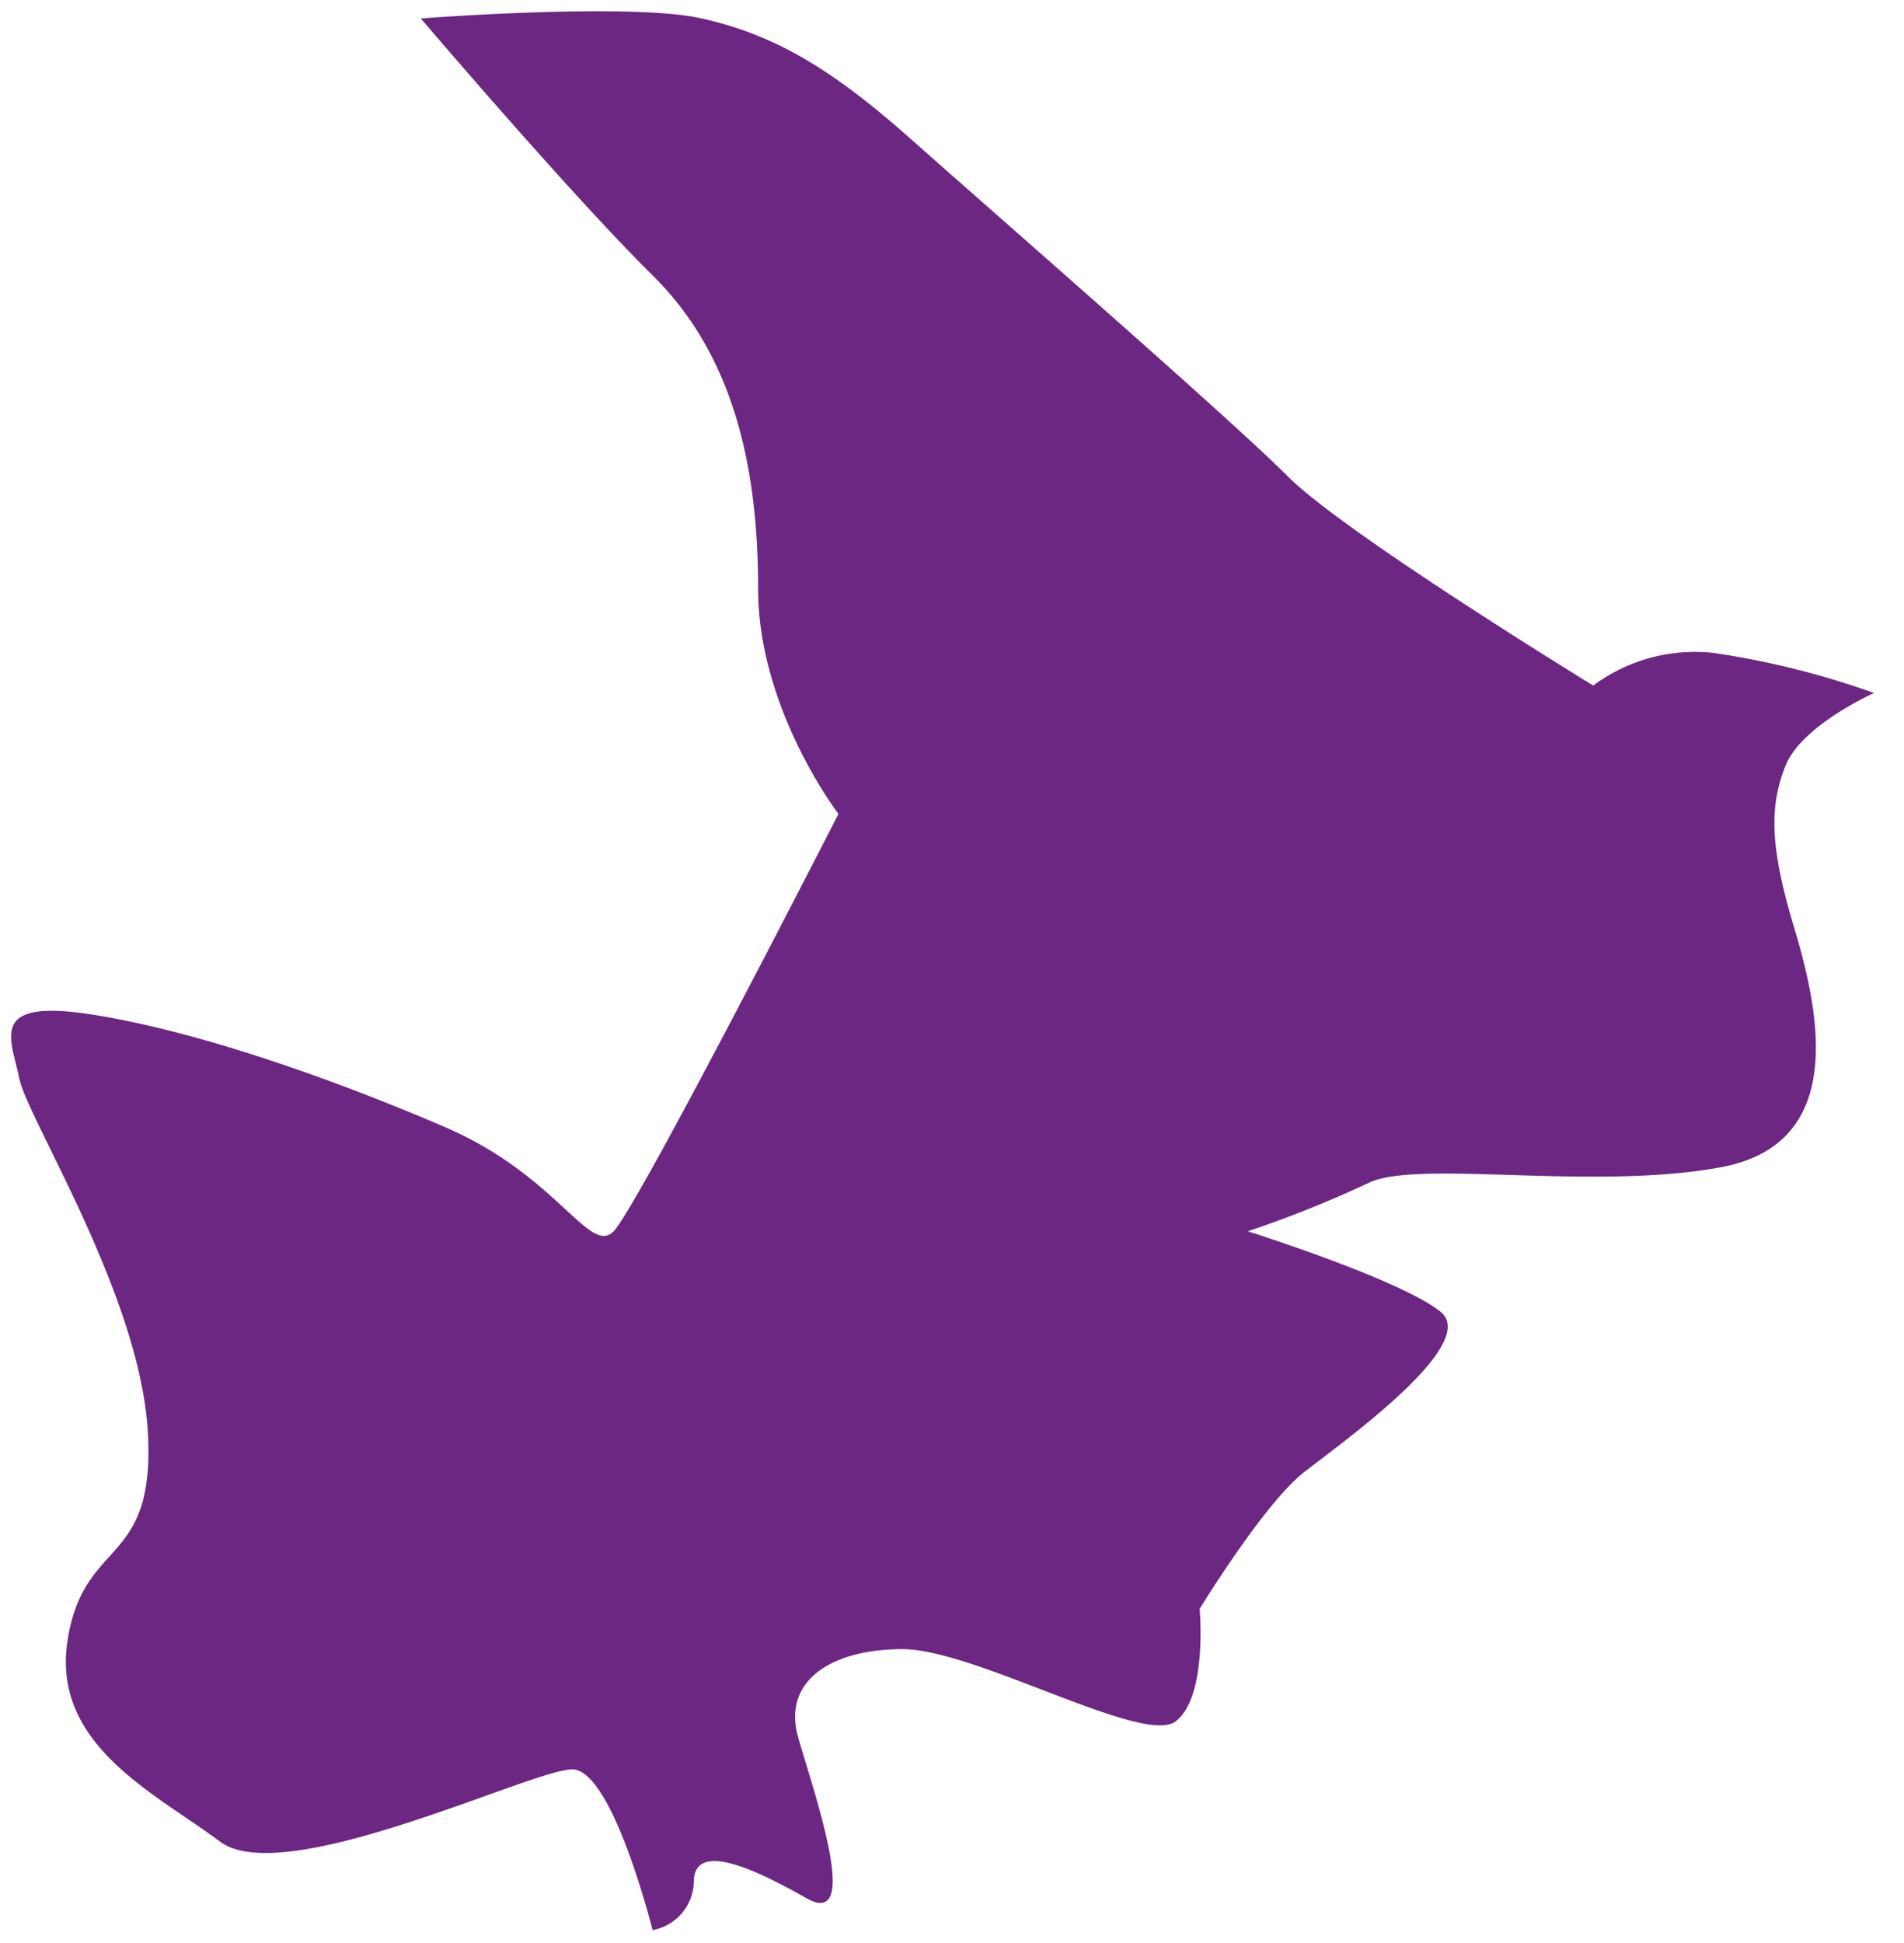 <svg xmlns="http://www.w3.org/2000/svg" viewBox="0 0 84.61 86.31"><defs><style>.cls-1{fill:#6C2782;stroke:none;stroke-miterlimit:10;}</style></defs><title>ico_meguro</title><g id="レイヤー_2" data-name="レイヤー 2"><g id="meguro"><path class="cls-1" d="M18.7.82S28,.1,31.19.82,36.9,3,40.47,6.17s14.27,12.49,16.77,15,13.56,9.28,13.56,9.28A7.58,7.58,0,0,1,76.14,29a37.34,37.34,0,0,1,7.14,1.78S80.07,32.21,79.35,34s-.71,3.57.36,7.14,2.5,9.63-3.21,10.7-13.56-.36-15.7.71a50.4,50.4,0,0,1-5.35,2.14s6.78,2.14,8.56,3.57S59.73,64,57.95,65.39s-4.64,6.07-4.64,6.07.36,3.92-1.07,5-8.92-3.21-12.13-3.21-5.35,1.43-4.64,3.92,2.85,8.56.36,7.14-5-2.5-5-.71A2.23,2.23,0,0,1,29,85.73s-1.78-7.14-3.57-7.14S12.64,83.94,9.78,81.8,2.29,77.52,3,72.88s3.92-3.21,3.57-9.28S1.22,49.69.86,47.91s-1.43-3.57,3.21-2.85,10.7,2.85,15.7,5,6.42,5.71,7.49,4.64,10-18.55,10-18.55-3.57-4.64-3.57-10S32.62,15.8,29,12.23,18.7.82,18.7.82Z"/></g></g></svg>